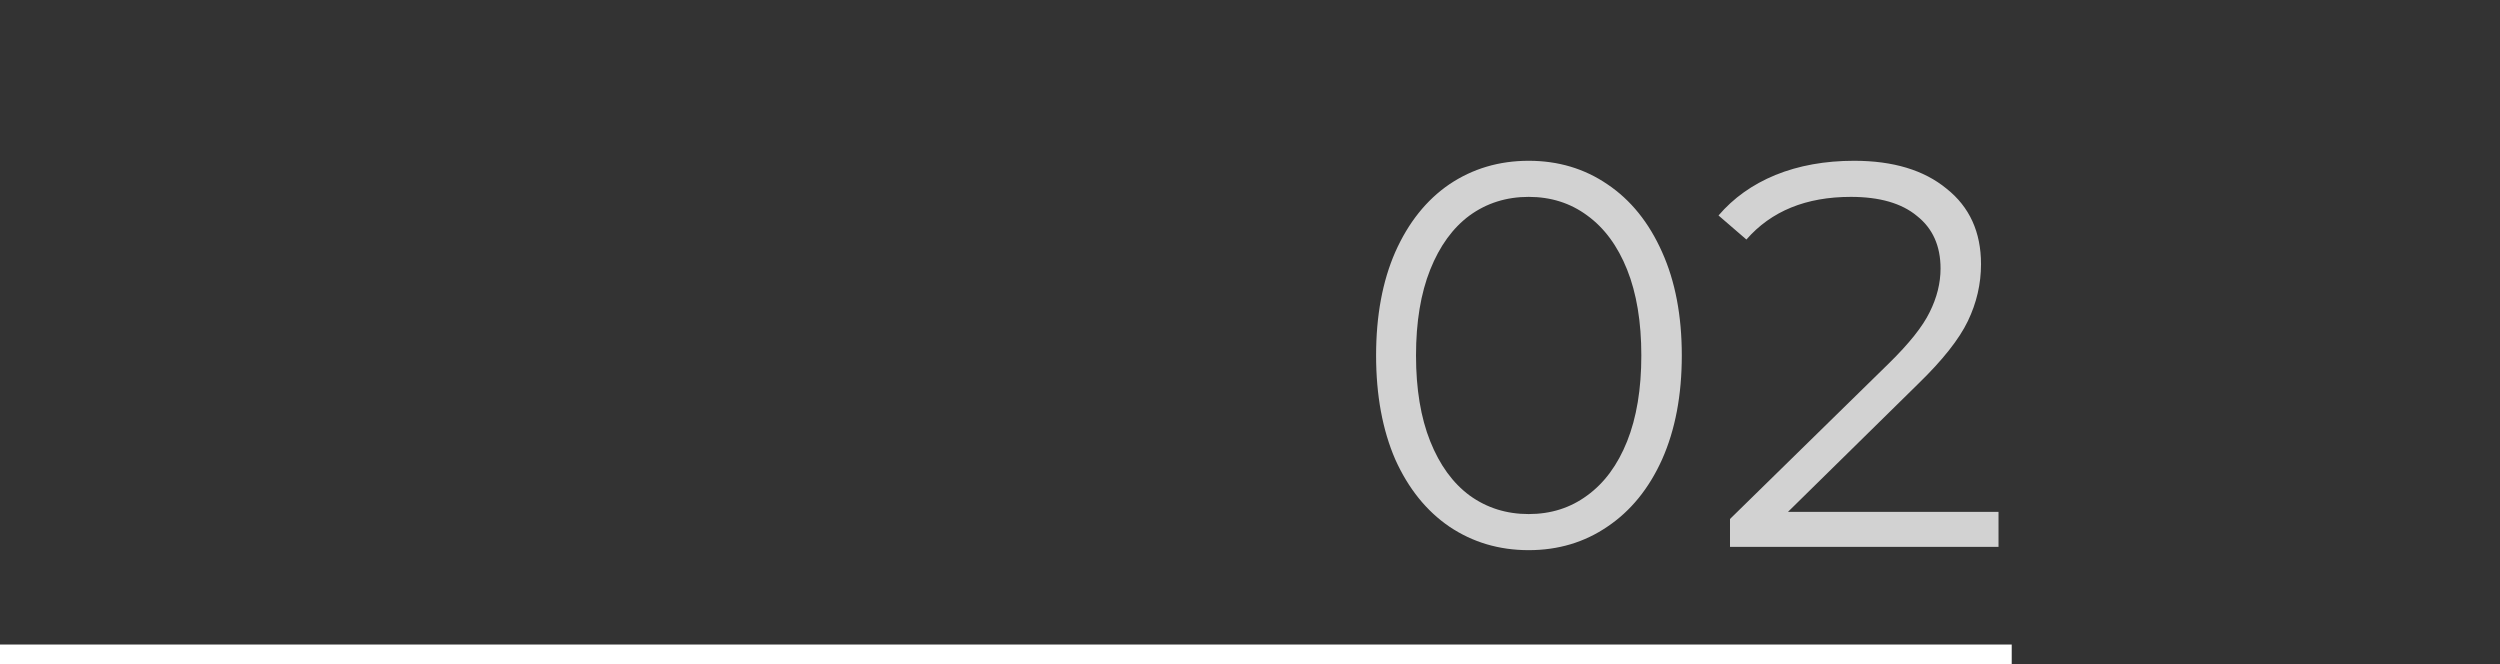 <?xml version="1.0" encoding="UTF-8"?> <svg xmlns="http://www.w3.org/2000/svg" width="128" height="34" viewBox="0 0 128 34" fill="none"><rect x="0" y="0" width="128" height="34" fill="#333333" stroke="none"/> <path d="M78.268 28.168C76.756 28.168 75.403 27.767 74.208 26.964C73.032 26.161 72.108 25.013 71.436 23.52C70.783 22.008 70.456 20.235 70.456 18.2C70.456 16.165 70.783 14.401 71.436 12.908C72.108 11.396 73.032 10.239 74.208 9.436C75.403 8.633 76.756 8.232 78.268 8.232C79.78 8.232 81.124 8.633 82.3 9.436C83.495 10.239 84.428 11.396 85.1 12.908C85.772 14.401 86.108 16.165 86.108 18.2C86.108 20.235 85.772 22.008 85.1 23.52C84.428 25.013 83.495 26.161 82.3 26.964C81.124 27.767 79.78 28.168 78.268 28.168ZM78.268 26.32C79.407 26.32 80.405 26.003 81.264 25.368C82.141 24.733 82.823 23.809 83.308 22.596C83.793 21.383 84.036 19.917 84.036 18.2C84.036 16.483 83.793 15.017 83.308 13.804C82.823 12.591 82.141 11.667 81.264 11.032C80.405 10.397 79.407 10.08 78.268 10.08C77.129 10.08 76.121 10.397 75.244 11.032C74.385 11.667 73.713 12.591 73.228 13.804C72.743 15.017 72.5 16.483 72.5 18.2C72.5 19.917 72.743 21.383 73.228 22.596C73.713 23.809 74.385 24.733 75.244 25.368C76.121 26.003 77.129 26.32 78.268 26.32ZM102.324 26.208V28H88.576V26.572L96.724 18.592C97.751 17.584 98.442 16.716 98.796 15.988C99.17 15.241 99.356 14.495 99.356 13.748C99.356 12.591 98.955 11.695 98.152 11.06C97.368 10.407 96.239 10.08 94.764 10.08C92.468 10.08 90.686 10.808 89.416 12.264L87.988 11.032C88.754 10.136 89.724 9.445 90.9 8.96C92.095 8.475 93.439 8.232 94.932 8.232C96.93 8.232 98.507 8.708 99.664 9.66C100.84 10.593 101.428 11.881 101.428 13.524C101.428 14.532 101.204 15.503 100.756 16.436C100.308 17.369 99.459 18.443 98.208 19.656L91.544 26.208H102.324Z" fill="#D2D2D2"></path> <line y1="33.5" x2="103" y2="33.5" stroke="white"></line> </svg> 